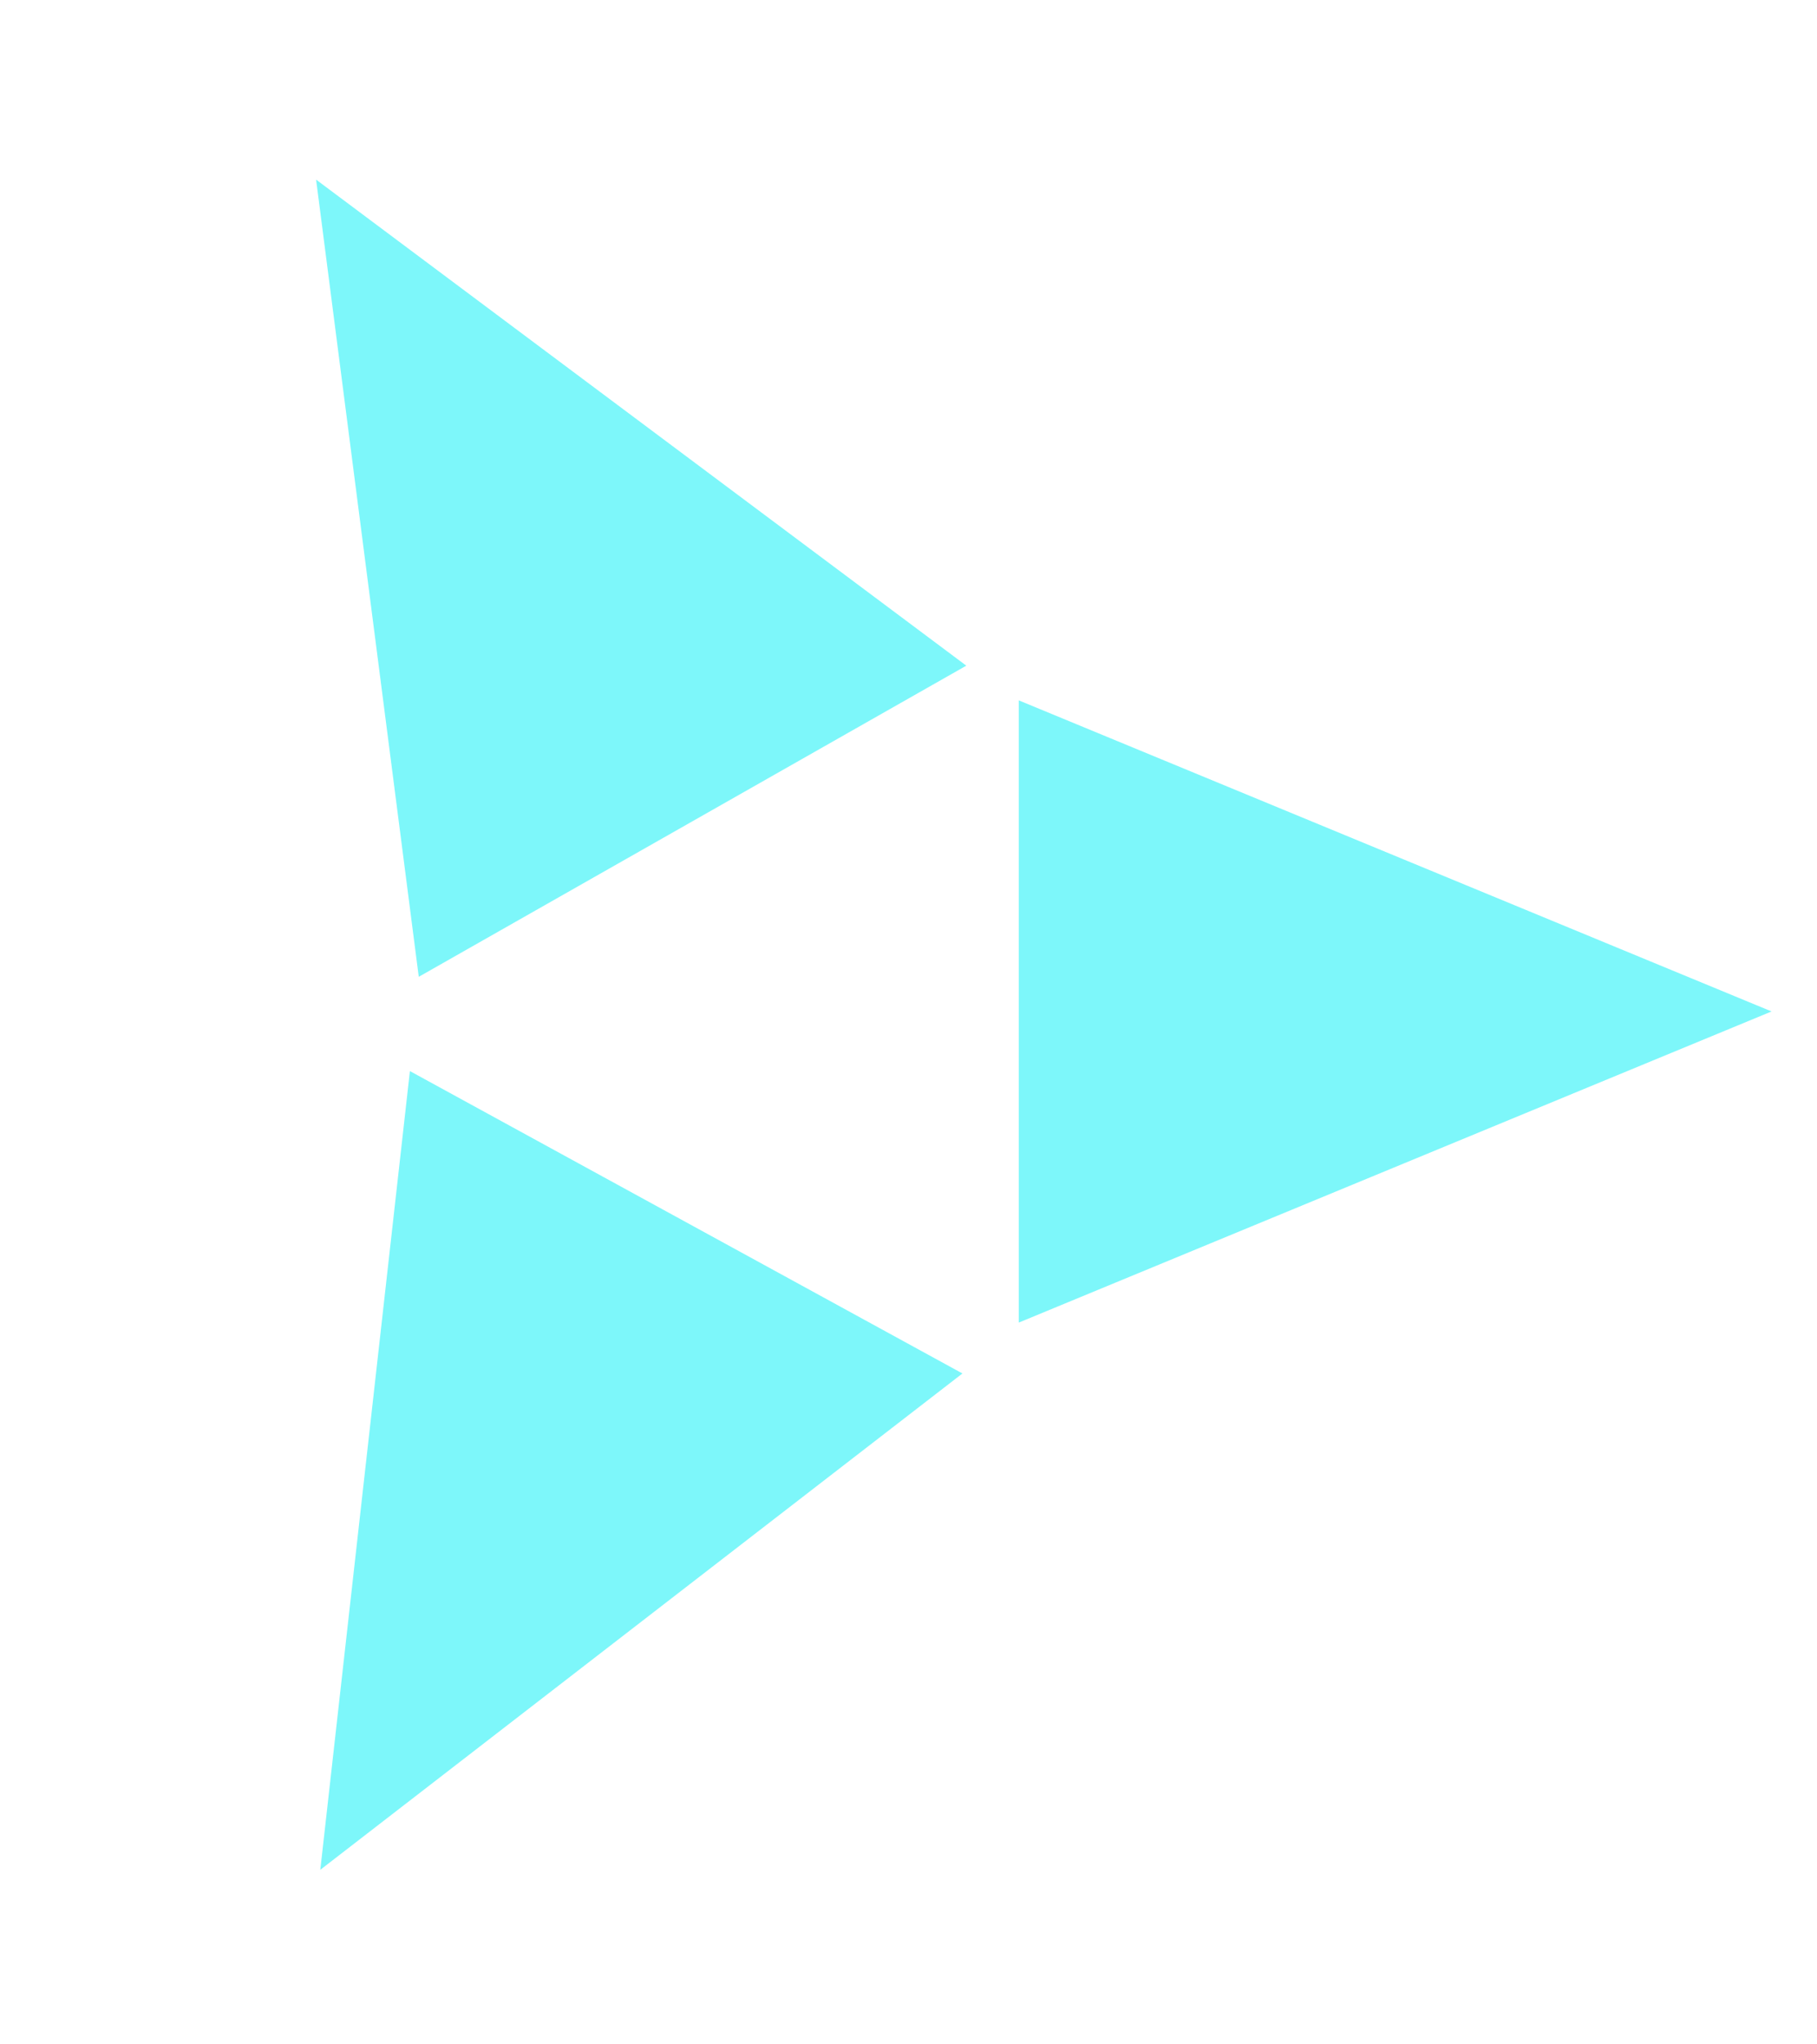 <svg width="32" height="36" fill="none" xmlns="http://www.w3.org/2000/svg"><path d="M5.567 3.163L17.018 11.722L7.375 17.201L5.567 3.163Z" fill="#7DF7FA"/><path d="M5.641 32.926L7.219 18.861L16.95 24.186L5.641 32.926Z" fill="#7DF7FA"/><path d="M31.2 17.811L17.942 23.29L17.942 12.333L31.2 17.811Z" fill="#7DF7FA"/></svg>